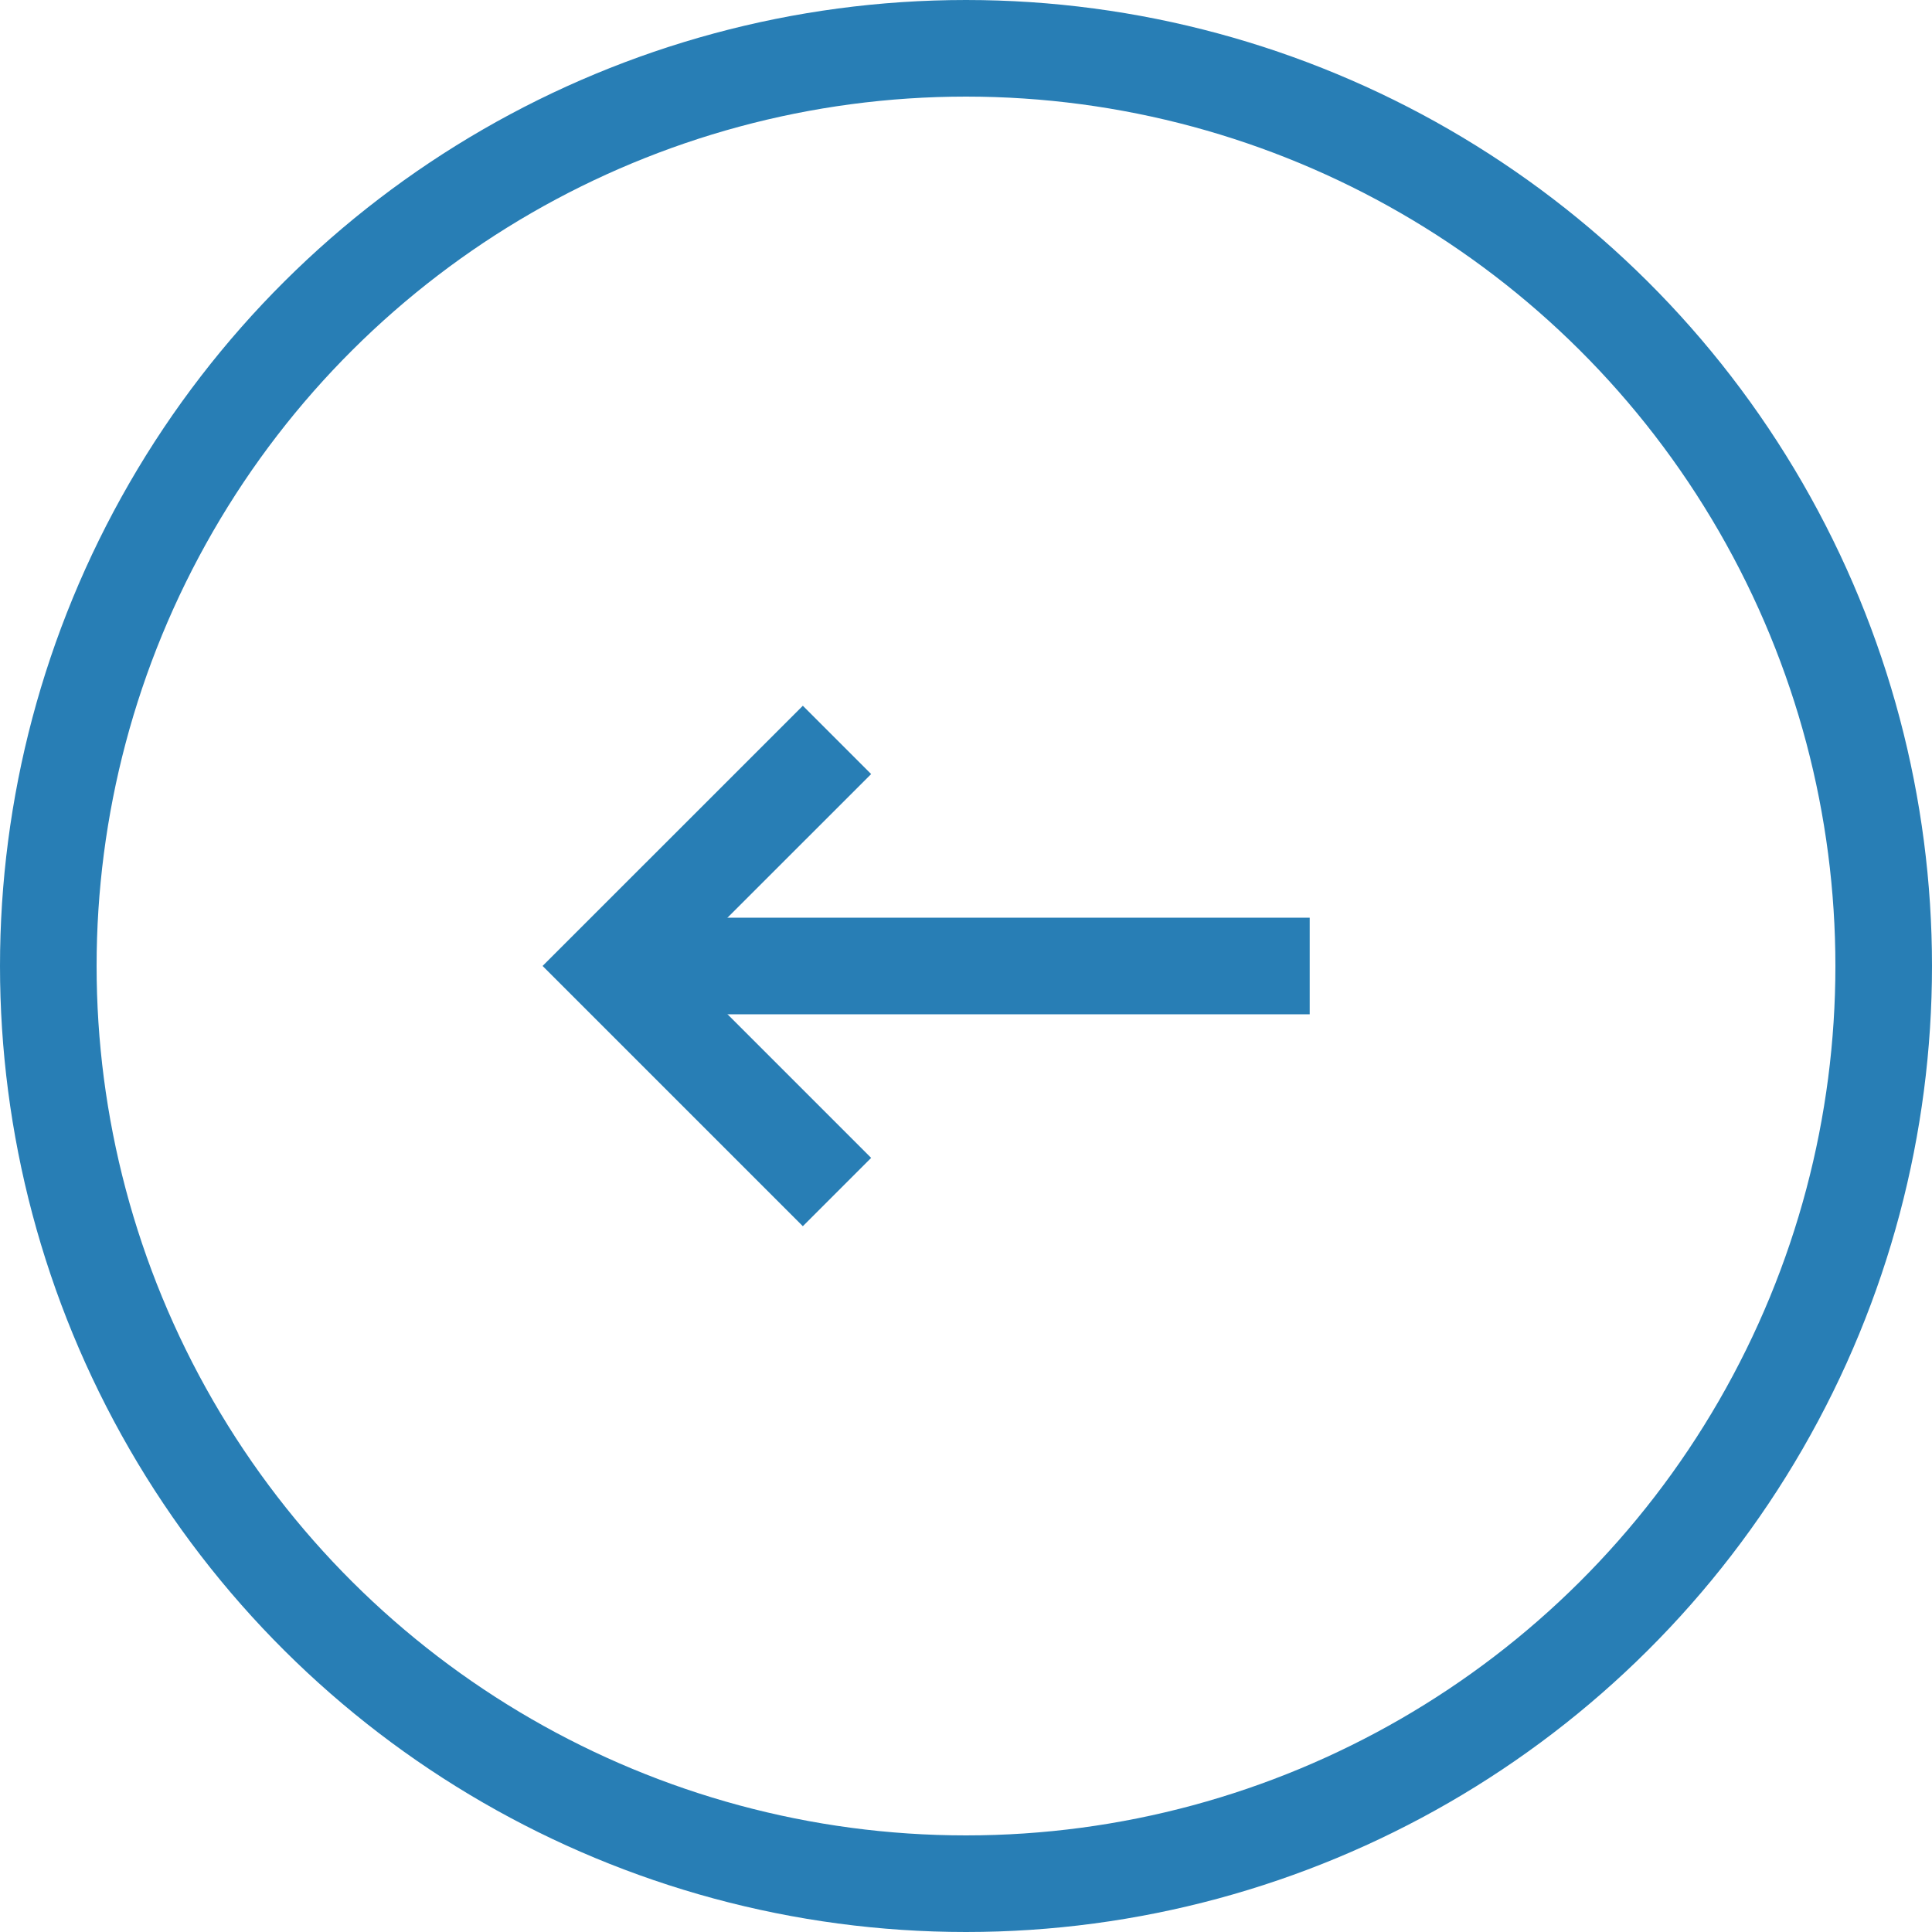 <svg width="40" height="40" viewBox="0 0 40 40" fill="none" xmlns="http://www.w3.org/2000/svg">
<circle cx="20" cy="20" r="19" transform="matrix(4.37114e-08 -1 -1 -4.37114e-08 40 40)" stroke="#287EB5" stroke-width="2"/>
<path d="M27.116 20L12.649 20" stroke="#287EB5" stroke-width="2"/>
<path d="M17.329 24.68L12.648 19.999L17.329 15.319" stroke="#287EB5" stroke-width="2"/>
</svg>
